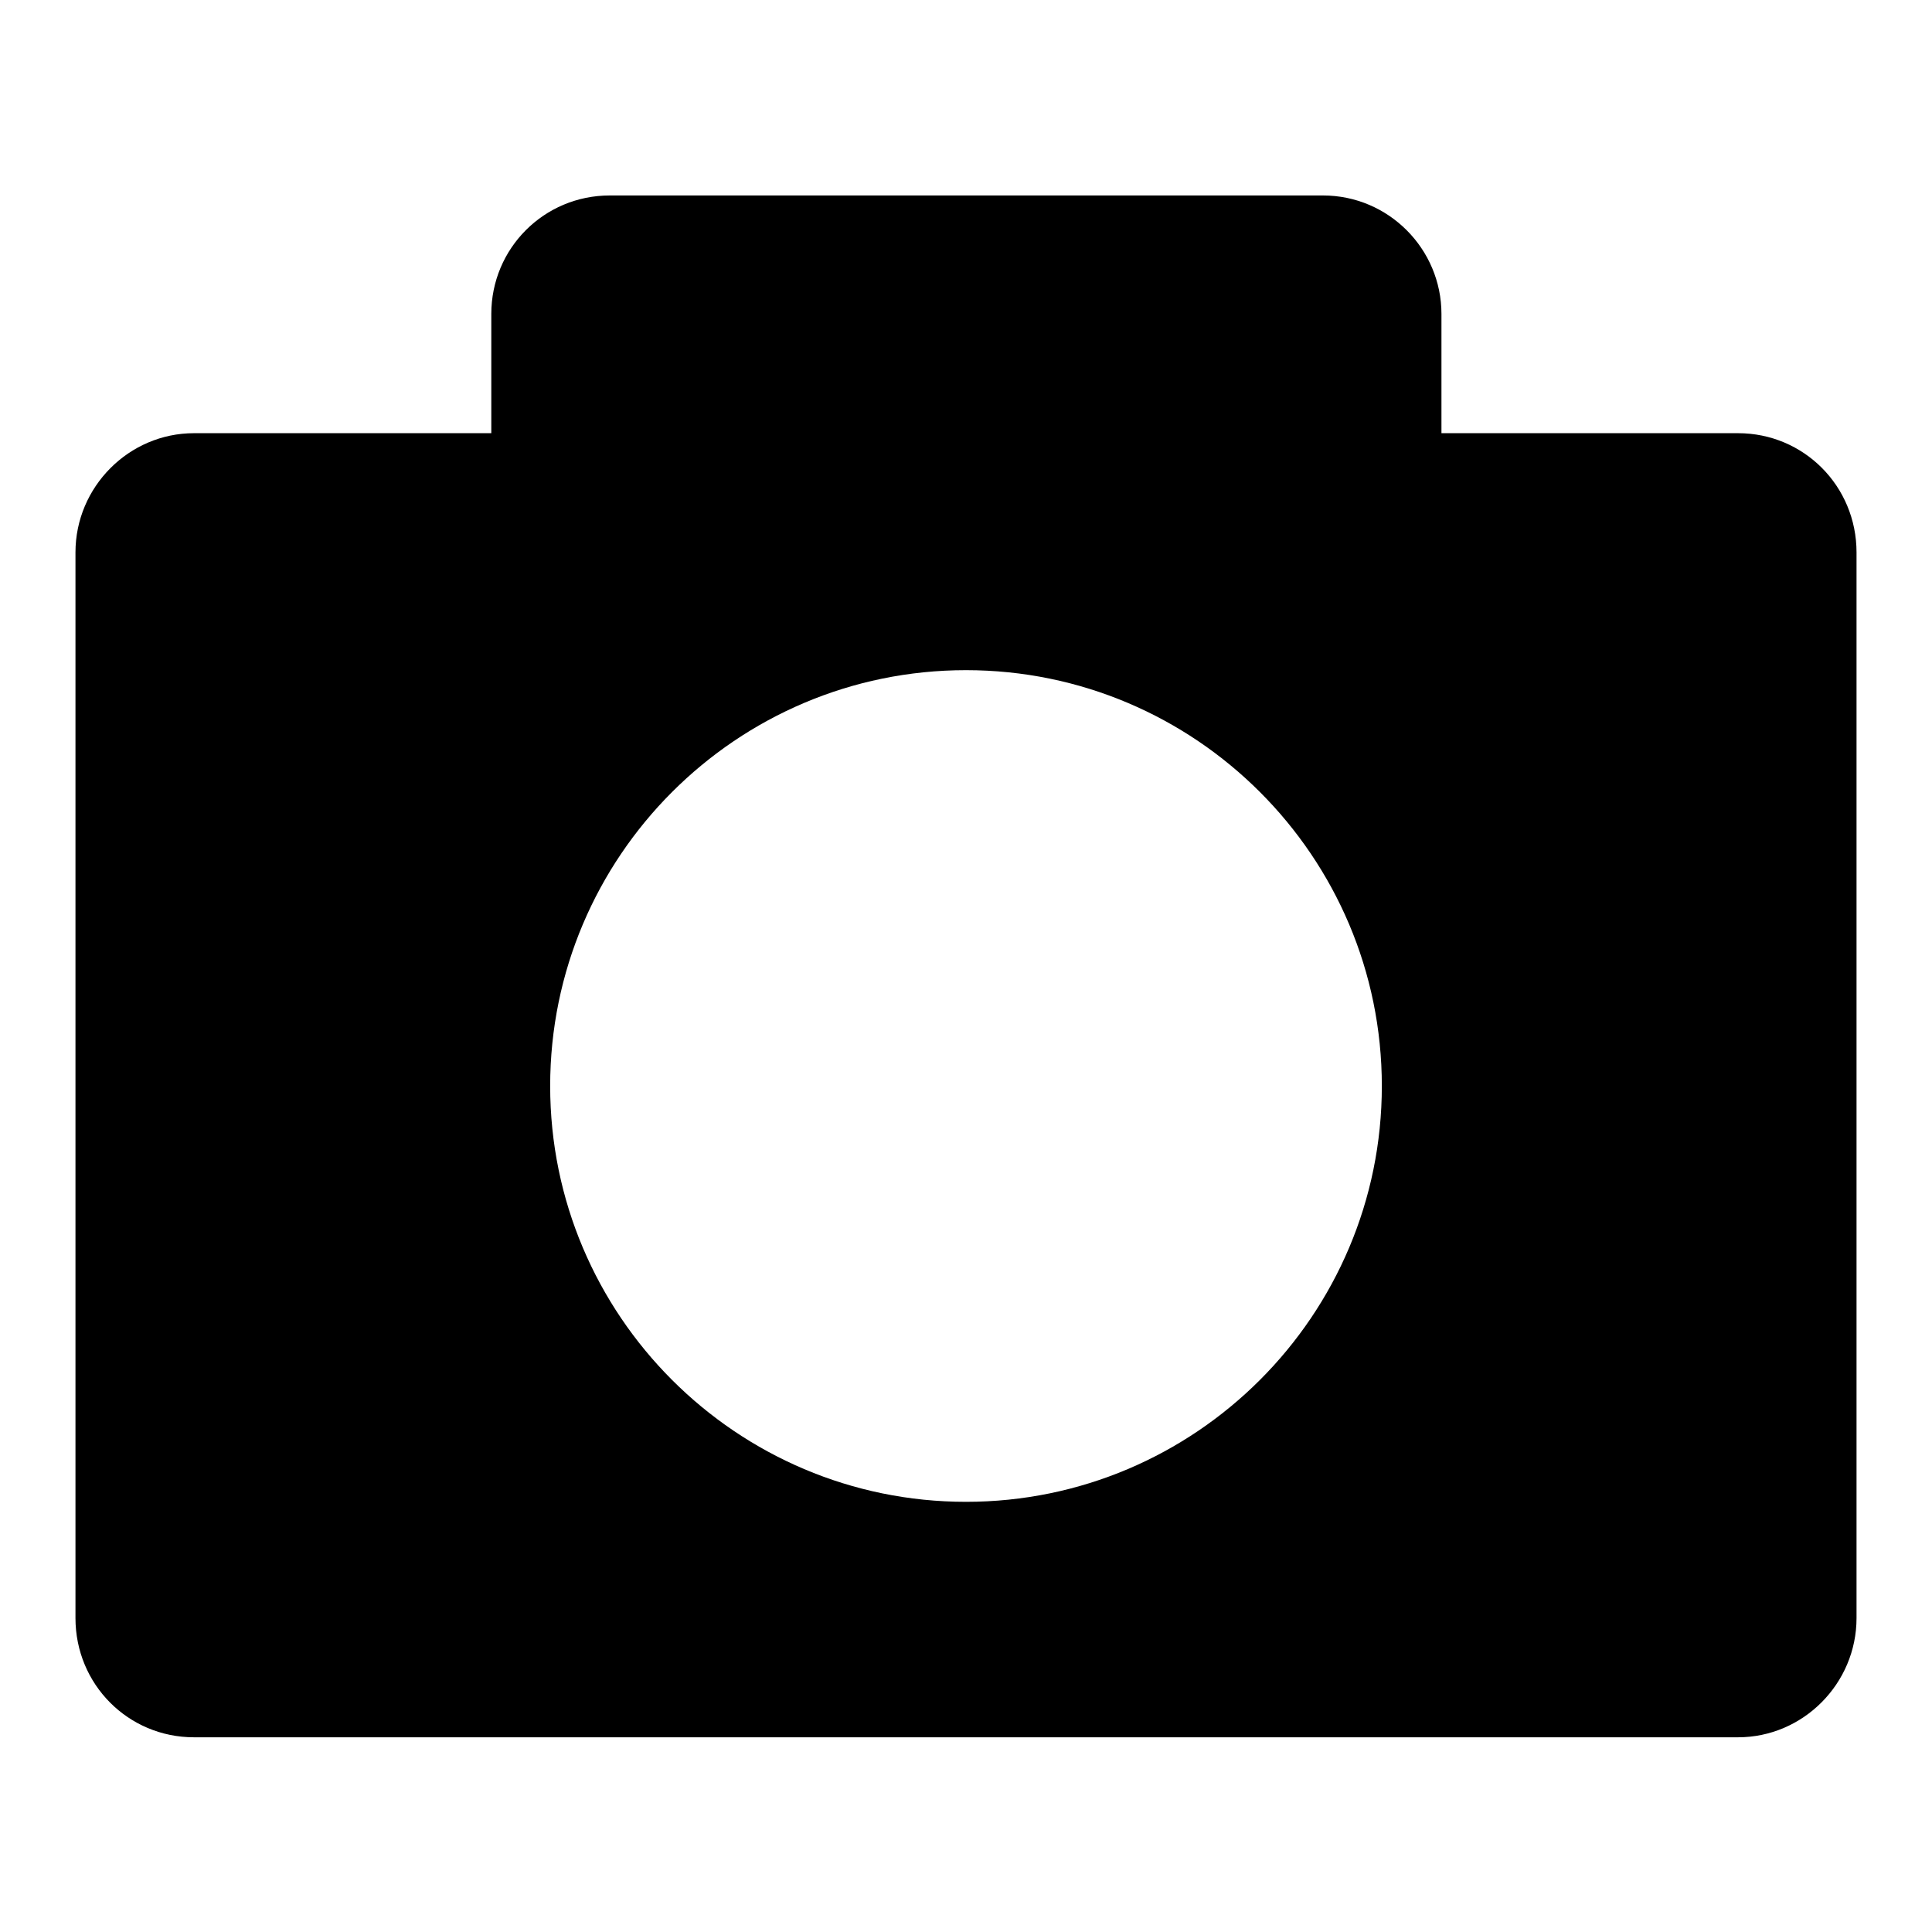 <?xml version="1.0" encoding="utf-8"?>
<!-- Svg Vector Icons : http://www.onlinewebfonts.com/icon -->
<!DOCTYPE svg PUBLIC "-//W3C//DTD SVG 1.1//EN" "http://www.w3.org/Graphics/SVG/1.1/DTD/svg11.dtd">
<svg version="1.1" xmlns="http://www.w3.org/2000/svg" xmlns:xlink="http://www.w3.org/1999/xlink" x="0px" y="0px" viewBox="0 0 256 256" enable-background="new 0 0 256 256" xml:space="preserve">
<g> <path fill="#000000" d="M190.9,57.4h39.4c8.7,0,15.7,7,15.7,15.8v141.2c0,8.7-7.1,15.8-15.7,15.8H25.7c-8.7,0-15.7-7-15.7-15.8 V73.2c0-8.7,7.1-15.8,15.7-15.8h39.4V41.6c0-8.7,7-15.7,15.7-15.7h94.5c8.7,0,15.7,7.1,15.7,15.7V57.4z M128,199 c30.4,0,55.1-24.7,55.1-55.1c0-30.4-24.7-55.1-55.1-55.1c-30.4,0-55.1,24.7-55.1,55.1C72.9,174.3,97.6,199,128,199"/></g>
</svg>